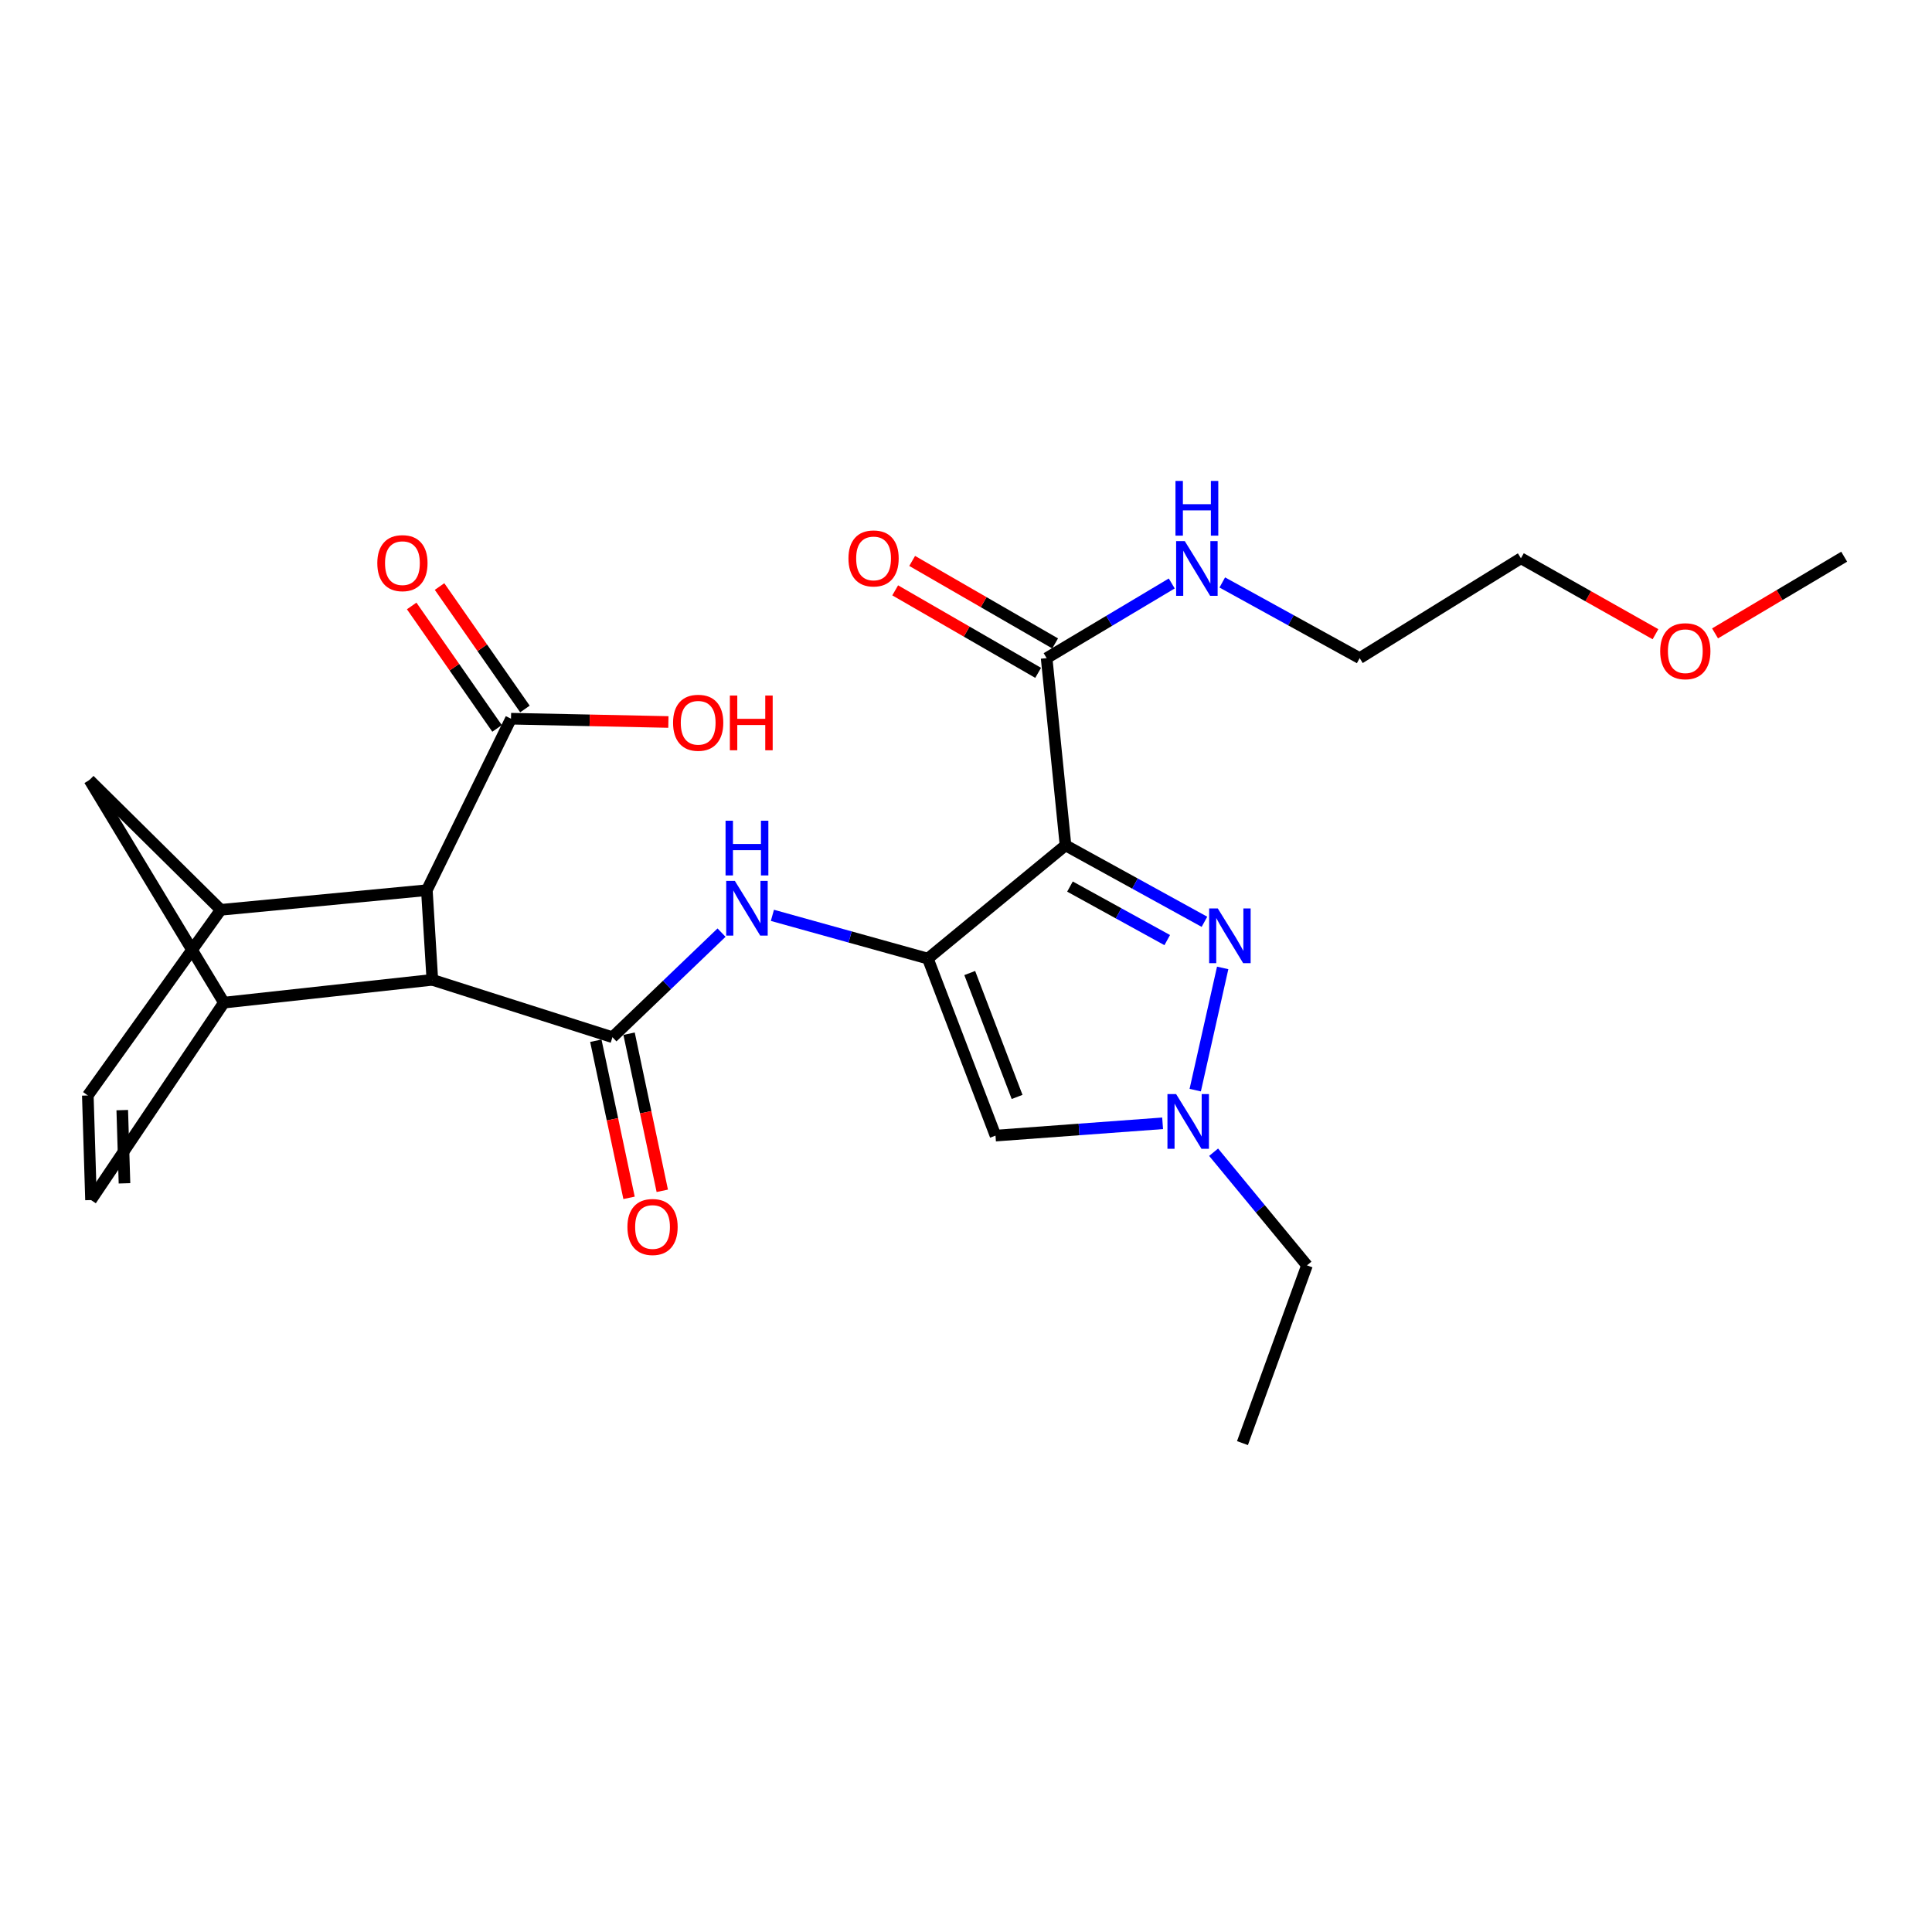 <?xml version='1.0' encoding='iso-8859-1'?>
<svg version='1.1' baseProfile='full'
              xmlns='http://www.w3.org/2000/svg'
                      xmlns:rdkit='http://www.rdkit.org/xml'
                      xmlns:xlink='http://www.w3.org/1999/xlink'
                  xml:space='preserve'
width='1000px' height='1000px' viewBox='0 0 1000 1000'>
<!-- END OF HEADER -->
<rect style='opacity:1.0;fill:#FFFFFF;stroke:none' width='1000' height='1000' x='0' y='0'> </rect>
<path class='bond-0' d='M 480.255,496.172 L 551.506,437.544' style='fill:none;fill-rule:evenodd;stroke:#000000;stroke-width:6px;stroke-linecap:butt;stroke-linejoin:miter;stroke-opacity:1' />
<path class='bond-3' d='M 480.255,496.172 L 515.27,587.792' style='fill:none;fill-rule:evenodd;stroke:#000000;stroke-width:6px;stroke-linecap:butt;stroke-linejoin:miter;stroke-opacity:1' />
<path class='bond-3' d='M 501.934,503.637 L 526.445,567.772' style='fill:none;fill-rule:evenodd;stroke:#000000;stroke-width:6px;stroke-linecap:butt;stroke-linejoin:miter;stroke-opacity:1' />
<path class='bond-4' d='M 480.255,496.172 L 440.024,484.977' style='fill:none;fill-rule:evenodd;stroke:#000000;stroke-width:6px;stroke-linecap:butt;stroke-linejoin:miter;stroke-opacity:1' />
<path class='bond-4' d='M 440.024,484.977 L 399.792,473.781' style='fill:none;fill-rule:evenodd;stroke:#0000FF;stroke-width:6px;stroke-linecap:butt;stroke-linejoin:miter;stroke-opacity:1' />
<path class='bond-1' d='M 551.506,437.544 L 587.464,457.334' style='fill:none;fill-rule:evenodd;stroke:#000000;stroke-width:6px;stroke-linecap:butt;stroke-linejoin:miter;stroke-opacity:1' />
<path class='bond-1' d='M 587.464,457.334 L 623.422,477.123' style='fill:none;fill-rule:evenodd;stroke:#0000FF;stroke-width:6px;stroke-linecap:butt;stroke-linejoin:miter;stroke-opacity:1' />
<path class='bond-1' d='M 553.814,458.887 L 578.985,472.74' style='fill:none;fill-rule:evenodd;stroke:#000000;stroke-width:6px;stroke-linecap:butt;stroke-linejoin:miter;stroke-opacity:1' />
<path class='bond-1' d='M 578.985,472.74 L 604.156,486.593' style='fill:none;fill-rule:evenodd;stroke:#0000FF;stroke-width:6px;stroke-linecap:butt;stroke-linejoin:miter;stroke-opacity:1' />
<path class='bond-10' d='M 551.506,437.544 L 541.736,340.648' style='fill:none;fill-rule:evenodd;stroke:#000000;stroke-width:6px;stroke-linecap:butt;stroke-linejoin:miter;stroke-opacity:1' />
<path class='bond-26' d='M 632.857,500.992 L 618.647,564.25' style='fill:none;fill-rule:evenodd;stroke:#0000FF;stroke-width:6px;stroke-linecap:butt;stroke-linejoin:miter;stroke-opacity:1' />
<path class='bond-2' d='M 317.004,536.863 L 345.237,509.794' style='fill:none;fill-rule:evenodd;stroke:#000000;stroke-width:6px;stroke-linecap:butt;stroke-linejoin:miter;stroke-opacity:1' />
<path class='bond-2' d='M 345.237,509.794 L 373.471,482.725' style='fill:none;fill-rule:evenodd;stroke:#0000FF;stroke-width:6px;stroke-linecap:butt;stroke-linejoin:miter;stroke-opacity:1' />
<path class='bond-6' d='M 317.004,536.863 L 223.781,507.163' style='fill:none;fill-rule:evenodd;stroke:#000000;stroke-width:6px;stroke-linecap:butt;stroke-linejoin:miter;stroke-opacity:1' />
<path class='bond-15' d='M 308.401,538.682 L 316.998,579.341' style='fill:none;fill-rule:evenodd;stroke:#000000;stroke-width:6px;stroke-linecap:butt;stroke-linejoin:miter;stroke-opacity:1' />
<path class='bond-15' d='M 316.998,579.341 L 325.594,620' style='fill:none;fill-rule:evenodd;stroke:#FF0000;stroke-width:6px;stroke-linecap:butt;stroke-linejoin:miter;stroke-opacity:1' />
<path class='bond-15' d='M 325.606,535.044 L 334.203,575.703' style='fill:none;fill-rule:evenodd;stroke:#000000;stroke-width:6px;stroke-linecap:butt;stroke-linejoin:miter;stroke-opacity:1' />
<path class='bond-15' d='M 334.203,575.703 L 342.799,616.363' style='fill:none;fill-rule:evenodd;stroke:#FF0000;stroke-width:6px;stroke-linecap:butt;stroke-linejoin:miter;stroke-opacity:1' />
<path class='bond-5' d='M 515.27,587.792 L 558.519,584.607' style='fill:none;fill-rule:evenodd;stroke:#000000;stroke-width:6px;stroke-linecap:butt;stroke-linejoin:miter;stroke-opacity:1' />
<path class='bond-5' d='M 558.519,584.607 L 601.769,581.421' style='fill:none;fill-rule:evenodd;stroke:#0000FF;stroke-width:6px;stroke-linecap:butt;stroke-linejoin:miter;stroke-opacity:1' />
<path class='bond-20' d='M 628.164,596.387 L 652.327,625.668' style='fill:none;fill-rule:evenodd;stroke:#0000FF;stroke-width:6px;stroke-linecap:butt;stroke-linejoin:miter;stroke-opacity:1' />
<path class='bond-20' d='M 652.327,625.668 L 676.49,654.949' style='fill:none;fill-rule:evenodd;stroke:#000000;stroke-width:6px;stroke-linecap:butt;stroke-linejoin:miter;stroke-opacity:1' />
<path class='bond-7' d='M 223.781,507.163 L 115.894,518.965' style='fill:none;fill-rule:evenodd;stroke:#000000;stroke-width:6px;stroke-linecap:butt;stroke-linejoin:miter;stroke-opacity:1' />
<path class='bond-9' d='M 223.781,507.163 L 220.938,460.757' style='fill:none;fill-rule:evenodd;stroke:#000000;stroke-width:6px;stroke-linecap:butt;stroke-linejoin:miter;stroke-opacity:1' />
<path class='bond-11' d='M 115.894,518.965 L 47.106,621.146' style='fill:none;fill-rule:evenodd;stroke:#000000;stroke-width:6px;stroke-linecap:butt;stroke-linejoin:miter;stroke-opacity:1' />
<path class='bond-14' d='M 115.894,518.965 L 46.285,403.741' style='fill:none;fill-rule:evenodd;stroke:#000000;stroke-width:6px;stroke-linecap:butt;stroke-linejoin:miter;stroke-opacity:1' />
<path class='bond-8' d='M 114.263,470.927 L 220.938,460.757' style='fill:none;fill-rule:evenodd;stroke:#000000;stroke-width:6px;stroke-linecap:butt;stroke-linejoin:miter;stroke-opacity:1' />
<path class='bond-12' d='M 114.263,470.927 L 45.455,567.012' style='fill:none;fill-rule:evenodd;stroke:#000000;stroke-width:6px;stroke-linecap:butt;stroke-linejoin:miter;stroke-opacity:1' />
<path class='bond-27' d='M 114.263,470.927 L 46.285,403.741' style='fill:none;fill-rule:evenodd;stroke:#000000;stroke-width:6px;stroke-linecap:butt;stroke-linejoin:miter;stroke-opacity:1' />
<path class='bond-13' d='M 220.938,460.757 L 264.491,371.999' style='fill:none;fill-rule:evenodd;stroke:#000000;stroke-width:6px;stroke-linecap:butt;stroke-linejoin:miter;stroke-opacity:1' />
<path class='bond-16' d='M 546.131,333.032 L 509.134,311.683' style='fill:none;fill-rule:evenodd;stroke:#000000;stroke-width:6px;stroke-linecap:butt;stroke-linejoin:miter;stroke-opacity:1' />
<path class='bond-16' d='M 509.134,311.683 L 472.138,290.335' style='fill:none;fill-rule:evenodd;stroke:#FF0000;stroke-width:6px;stroke-linecap:butt;stroke-linejoin:miter;stroke-opacity:1' />
<path class='bond-16' d='M 537.342,348.264 L 500.345,326.915' style='fill:none;fill-rule:evenodd;stroke:#000000;stroke-width:6px;stroke-linecap:butt;stroke-linejoin:miter;stroke-opacity:1' />
<path class='bond-16' d='M 500.345,326.915 L 463.349,305.566' style='fill:none;fill-rule:evenodd;stroke:#FF0000;stroke-width:6px;stroke-linecap:butt;stroke-linejoin:miter;stroke-opacity:1' />
<path class='bond-18' d='M 541.736,340.648 L 574.118,321.325' style='fill:none;fill-rule:evenodd;stroke:#000000;stroke-width:6px;stroke-linecap:butt;stroke-linejoin:miter;stroke-opacity:1' />
<path class='bond-18' d='M 574.118,321.325 L 606.499,302.002' style='fill:none;fill-rule:evenodd;stroke:#0000FF;stroke-width:6px;stroke-linecap:butt;stroke-linejoin:miter;stroke-opacity:1' />
<path class='bond-28' d='M 47.106,621.146 L 45.455,567.012' style='fill:none;fill-rule:evenodd;stroke:#000000;stroke-width:6px;stroke-linecap:butt;stroke-linejoin:miter;stroke-opacity:1' />
<path class='bond-28' d='M 64.435,612.49 L 63.279,574.596' style='fill:none;fill-rule:evenodd;stroke:#000000;stroke-width:6px;stroke-linecap:butt;stroke-linejoin:miter;stroke-opacity:1' />
<path class='bond-17' d='M 271.704,366.97 L 249.608,335.278' style='fill:none;fill-rule:evenodd;stroke:#000000;stroke-width:6px;stroke-linecap:butt;stroke-linejoin:miter;stroke-opacity:1' />
<path class='bond-17' d='M 249.608,335.278 L 227.512,303.587' style='fill:none;fill-rule:evenodd;stroke:#FF0000;stroke-width:6px;stroke-linecap:butt;stroke-linejoin:miter;stroke-opacity:1' />
<path class='bond-17' d='M 257.279,377.028 L 235.183,345.336' style='fill:none;fill-rule:evenodd;stroke:#000000;stroke-width:6px;stroke-linecap:butt;stroke-linejoin:miter;stroke-opacity:1' />
<path class='bond-17' d='M 235.183,345.336 L 213.087,313.644' style='fill:none;fill-rule:evenodd;stroke:#FF0000;stroke-width:6px;stroke-linecap:butt;stroke-linejoin:miter;stroke-opacity:1' />
<path class='bond-19' d='M 264.491,371.999 L 305.223,372.849' style='fill:none;fill-rule:evenodd;stroke:#000000;stroke-width:6px;stroke-linecap:butt;stroke-linejoin:miter;stroke-opacity:1' />
<path class='bond-19' d='M 305.223,372.849 L 345.955,373.7' style='fill:none;fill-rule:evenodd;stroke:#FF0000;stroke-width:6px;stroke-linecap:butt;stroke-linejoin:miter;stroke-opacity:1' />
<path class='bond-22' d='M 632.648,301.481 L 668.207,321.065' style='fill:none;fill-rule:evenodd;stroke:#0000FF;stroke-width:6px;stroke-linecap:butt;stroke-linejoin:miter;stroke-opacity:1' />
<path class='bond-22' d='M 668.207,321.065 L 703.767,340.648' style='fill:none;fill-rule:evenodd;stroke:#000000;stroke-width:6px;stroke-linecap:butt;stroke-linejoin:miter;stroke-opacity:1' />
<path class='bond-25' d='M 676.49,654.949 L 643.097,746.951' style='fill:none;fill-rule:evenodd;stroke:#000000;stroke-width:6px;stroke-linecap:butt;stroke-linejoin:miter;stroke-opacity:1' />
<path class='bond-21' d='M 856.871,328.268 L 822.05,308.612' style='fill:none;fill-rule:evenodd;stroke:#FF0000;stroke-width:6px;stroke-linecap:butt;stroke-linejoin:miter;stroke-opacity:1' />
<path class='bond-21' d='M 822.05,308.612 L 787.229,288.957' style='fill:none;fill-rule:evenodd;stroke:#000000;stroke-width:6px;stroke-linecap:butt;stroke-linejoin:miter;stroke-opacity:1' />
<path class='bond-24' d='M 887.705,327.843 L 921.125,307.995' style='fill:none;fill-rule:evenodd;stroke:#FF0000;stroke-width:6px;stroke-linecap:butt;stroke-linejoin:miter;stroke-opacity:1' />
<path class='bond-24' d='M 921.125,307.995 L 954.545,288.146' style='fill:none;fill-rule:evenodd;stroke:#000000;stroke-width:6px;stroke-linecap:butt;stroke-linejoin:miter;stroke-opacity:1' />
<path class='bond-23' d='M 703.767,340.648 L 787.229,288.957' style='fill:none;fill-rule:evenodd;stroke:#000000;stroke-width:6px;stroke-linecap:butt;stroke-linejoin:miter;stroke-opacity:1' />
<path  class='atom-2' d='M 630.33 470.21
L 639.61 485.21
Q 640.53 486.69, 642.01 489.37
Q 643.49 492.05, 643.57 492.21
L 643.57 470.21
L 647.33 470.21
L 647.33 498.53
L 643.45 498.53
L 633.49 482.13
Q 632.33 480.21, 631.09 478.01
Q 629.89 475.81, 629.53 475.13
L 629.53 498.53
L 625.85 498.53
L 625.85 470.21
L 630.33 470.21
' fill='#0000FF'/>
<path  class='atom-5' d='M 380.363 455.956
L 389.643 470.956
Q 390.563 472.436, 392.043 475.116
Q 393.523 477.796, 393.603 477.956
L 393.603 455.956
L 397.363 455.956
L 397.363 484.276
L 393.483 484.276
L 383.523 467.876
Q 382.363 465.956, 381.123 463.756
Q 379.923 461.556, 379.563 460.876
L 379.563 484.276
L 375.883 484.276
L 375.883 455.956
L 380.363 455.956
' fill='#0000FF'/>
<path  class='atom-5' d='M 375.543 424.804
L 379.383 424.804
L 379.383 436.844
L 393.863 436.844
L 393.863 424.804
L 397.703 424.804
L 397.703 453.124
L 393.863 453.124
L 393.863 440.044
L 379.383 440.044
L 379.383 453.124
L 375.543 453.124
L 375.543 424.804
' fill='#0000FF'/>
<path  class='atom-6' d='M 608.749 566.286
L 618.029 581.286
Q 618.949 582.766, 620.429 585.446
Q 621.909 588.126, 621.989 588.286
L 621.989 566.286
L 625.749 566.286
L 625.749 594.606
L 621.869 594.606
L 611.909 578.206
Q 610.749 576.286, 609.509 574.086
Q 608.309 571.886, 607.949 571.206
L 607.949 594.606
L 604.269 594.606
L 604.269 566.286
L 608.749 566.286
' fill='#0000FF'/>
<path  class='atom-16' d='M 324.754 635.089
Q 324.754 628.289, 328.114 624.489
Q 331.474 620.689, 337.754 620.689
Q 344.034 620.689, 347.394 624.489
Q 350.754 628.289, 350.754 635.089
Q 350.754 641.969, 347.354 645.889
Q 343.954 649.769, 337.754 649.769
Q 331.514 649.769, 328.114 645.889
Q 324.754 642.009, 324.754 635.089
M 337.754 646.569
Q 342.074 646.569, 344.394 643.689
Q 346.754 640.769, 346.754 635.089
Q 346.754 629.529, 344.394 626.729
Q 342.074 623.889, 337.754 623.889
Q 333.434 623.889, 331.074 626.689
Q 328.754 629.489, 328.754 635.089
Q 328.754 640.809, 331.074 643.689
Q 333.434 646.569, 337.754 646.569
' fill='#FF0000'/>
<path  class='atom-17' d='M 439.158 289.037
Q 439.158 282.237, 442.518 278.437
Q 445.878 274.637, 452.158 274.637
Q 458.438 274.637, 461.798 278.437
Q 465.158 282.237, 465.158 289.037
Q 465.158 295.917, 461.758 299.837
Q 458.358 303.717, 452.158 303.717
Q 445.918 303.717, 442.518 299.837
Q 439.158 295.957, 439.158 289.037
M 452.158 300.517
Q 456.478 300.517, 458.798 297.637
Q 461.158 294.717, 461.158 289.037
Q 461.158 283.477, 458.798 280.677
Q 456.478 277.837, 452.158 277.837
Q 447.838 277.837, 445.478 280.637
Q 443.158 283.437, 443.158 289.037
Q 443.158 294.757, 445.478 297.637
Q 447.838 300.517, 452.158 300.517
' fill='#FF0000'/>
<path  class='atom-18' d='M 195.296 291.479
Q 195.296 284.679, 198.656 280.879
Q 202.016 277.079, 208.296 277.079
Q 214.576 277.079, 217.936 280.879
Q 221.296 284.679, 221.296 291.479
Q 221.296 298.359, 217.896 302.279
Q 214.496 306.159, 208.296 306.159
Q 202.056 306.159, 198.656 302.279
Q 195.296 298.399, 195.296 291.479
M 208.296 302.959
Q 212.616 302.959, 214.936 300.079
Q 217.296 297.159, 217.296 291.479
Q 217.296 285.919, 214.936 283.119
Q 212.616 280.279, 208.296 280.279
Q 203.976 280.279, 201.616 283.079
Q 199.296 285.879, 199.296 291.479
Q 199.296 297.199, 201.616 300.079
Q 203.976 302.959, 208.296 302.959
' fill='#FF0000'/>
<path  class='atom-19' d='M 613.243 280.082
L 622.523 295.082
Q 623.443 296.562, 624.923 299.242
Q 626.403 301.922, 626.483 302.082
L 626.483 280.082
L 630.243 280.082
L 630.243 308.402
L 626.363 308.402
L 616.403 292.002
Q 615.243 290.082, 614.003 287.882
Q 612.803 285.682, 612.443 285.002
L 612.443 308.402
L 608.763 308.402
L 608.763 280.082
L 613.243 280.082
' fill='#0000FF'/>
<path  class='atom-19' d='M 608.423 248.93
L 612.263 248.93
L 612.263 260.97
L 626.743 260.97
L 626.743 248.93
L 630.583 248.93
L 630.583 277.25
L 626.743 277.25
L 626.743 264.17
L 612.263 264.17
L 612.263 277.25
L 608.423 277.25
L 608.423 248.93
' fill='#0000FF'/>
<path  class='atom-20' d='M 348.378 374.101
Q 348.378 367.301, 351.738 363.501
Q 355.098 359.701, 361.378 359.701
Q 367.658 359.701, 371.018 363.501
Q 374.378 367.301, 374.378 374.101
Q 374.378 380.981, 370.978 384.901
Q 367.578 388.781, 361.378 388.781
Q 355.138 388.781, 351.738 384.901
Q 348.378 381.021, 348.378 374.101
M 361.378 385.581
Q 365.698 385.581, 368.018 382.701
Q 370.378 379.781, 370.378 374.101
Q 370.378 368.541, 368.018 365.741
Q 365.698 362.901, 361.378 362.901
Q 357.058 362.901, 354.698 365.701
Q 352.378 368.501, 352.378 374.101
Q 352.378 379.821, 354.698 382.701
Q 357.058 385.581, 361.378 385.581
' fill='#FF0000'/>
<path  class='atom-20' d='M 377.778 360.021
L 381.618 360.021
L 381.618 372.061
L 396.098 372.061
L 396.098 360.021
L 399.938 360.021
L 399.938 388.341
L 396.098 388.341
L 396.098 375.261
L 381.618 375.261
L 381.618 388.341
L 377.778 388.341
L 377.778 360.021
' fill='#FF0000'/>
<path  class='atom-22' d='M 859.314 337.064
Q 859.314 330.264, 862.674 326.464
Q 866.034 322.664, 872.314 322.664
Q 878.594 322.664, 881.954 326.464
Q 885.314 330.264, 885.314 337.064
Q 885.314 343.944, 881.914 347.864
Q 878.514 351.744, 872.314 351.744
Q 866.074 351.744, 862.674 347.864
Q 859.314 343.984, 859.314 337.064
M 872.314 348.544
Q 876.634 348.544, 878.954 345.664
Q 881.314 342.744, 881.314 337.064
Q 881.314 331.504, 878.954 328.704
Q 876.634 325.864, 872.314 325.864
Q 867.994 325.864, 865.634 328.664
Q 863.314 331.464, 863.314 337.064
Q 863.314 342.784, 865.634 345.664
Q 867.994 348.544, 872.314 348.544
' fill='#FF0000'/>
</svg>
